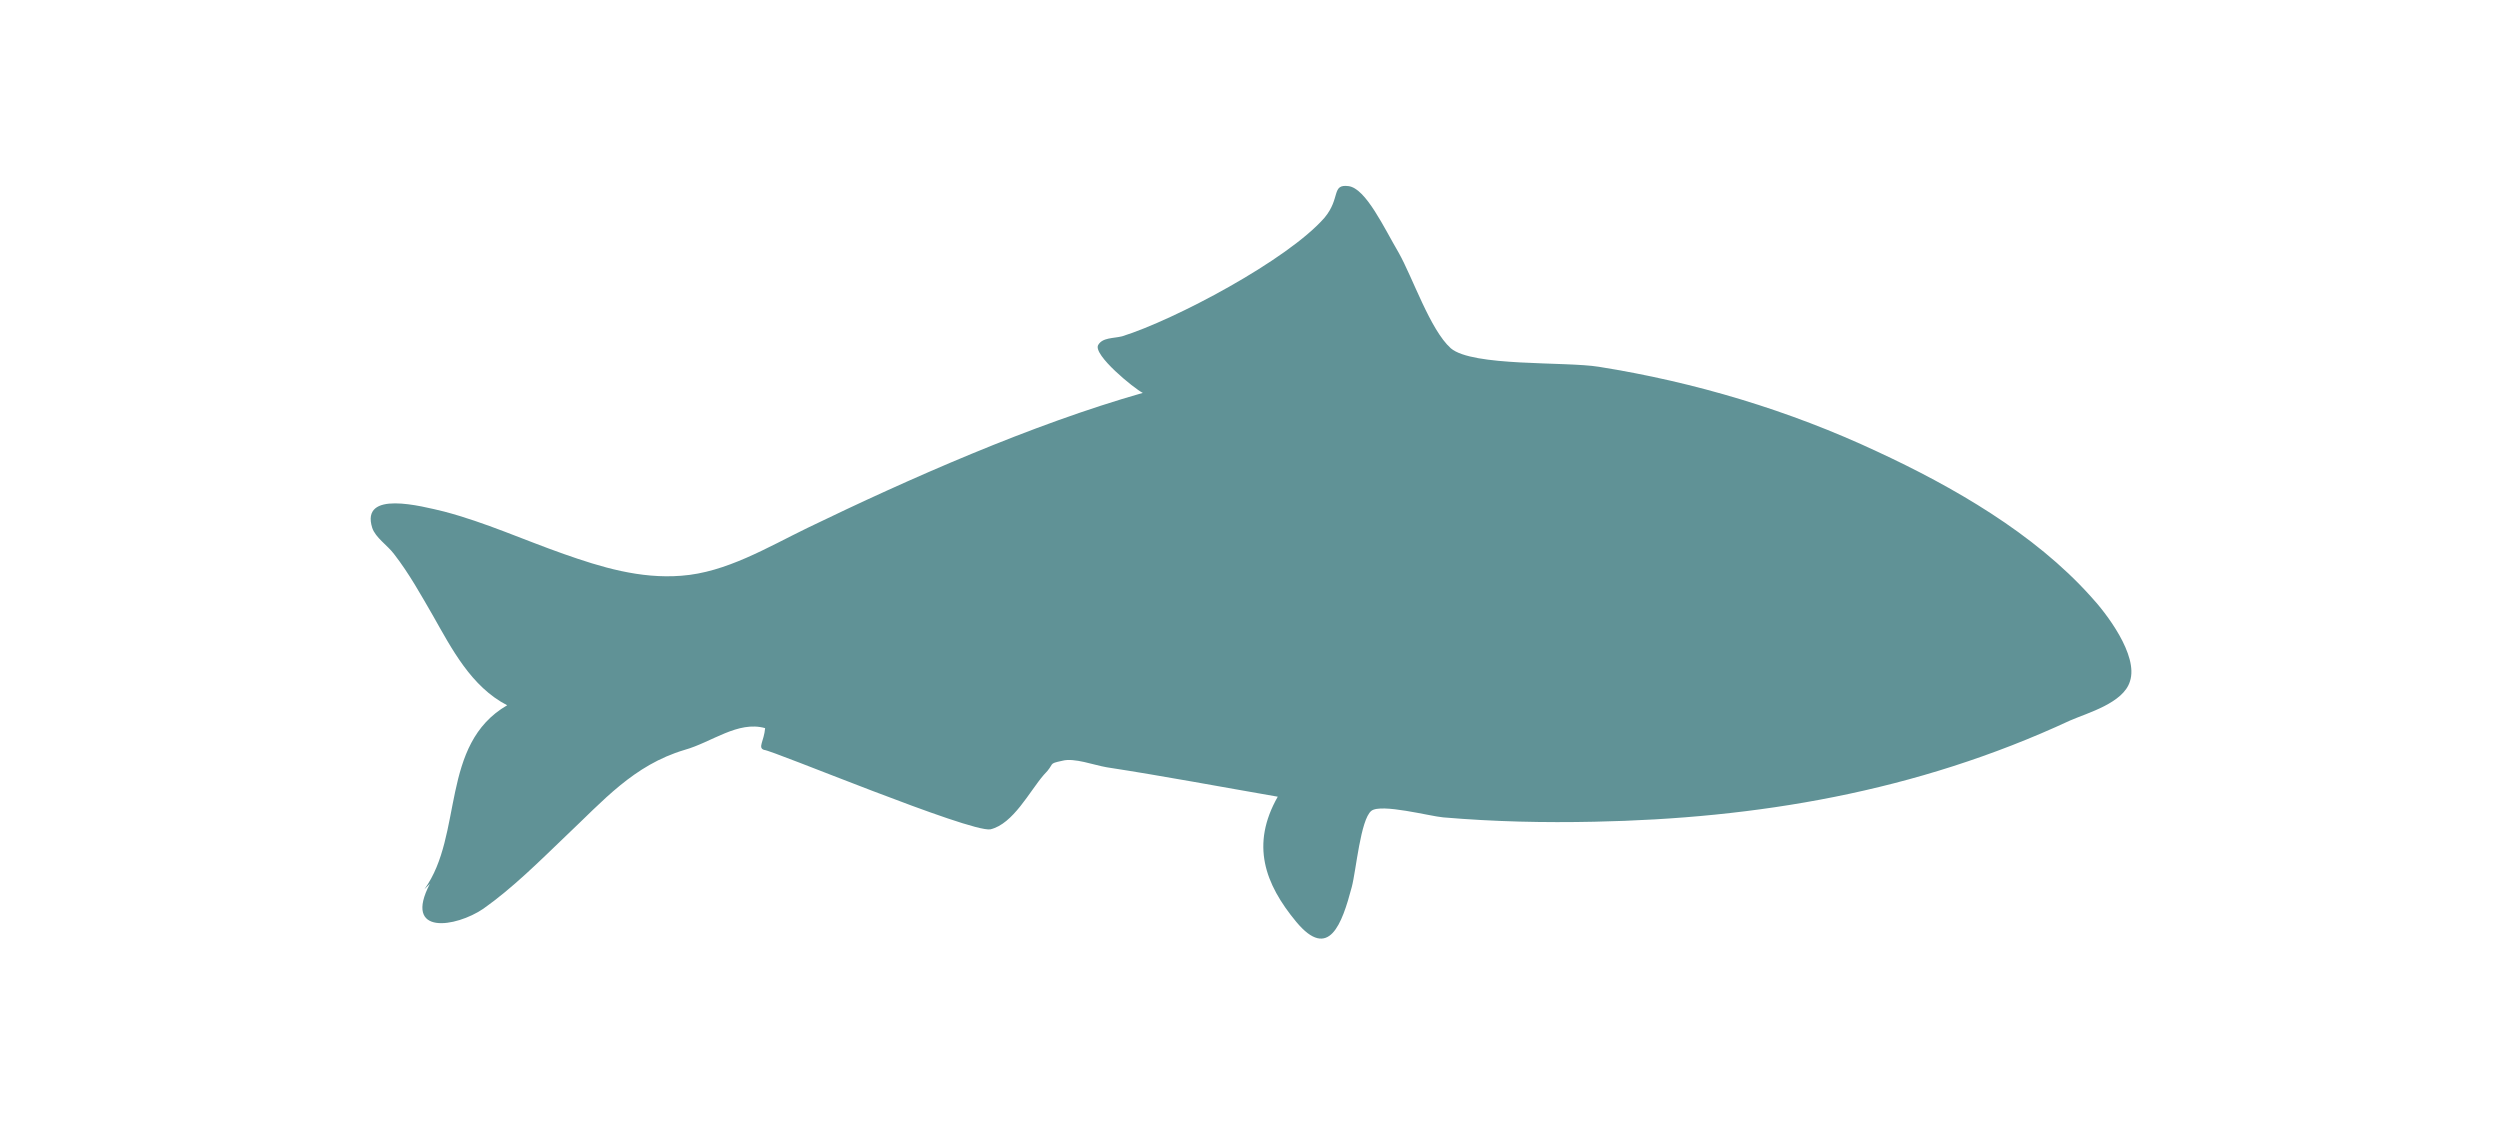 <?xml version="1.0" encoding="utf-8"?>
<!-- Generator: Adobe Illustrator 19.1.0, SVG Export Plug-In . SVG Version: 6.00 Build 0)  -->
<svg version="1.1" xmlns="http://www.w3.org/2000/svg" xmlns:xlink="http://www.w3.org/1999/xlink" x="0px" y="0px"
	 viewBox="0 0 229.7 103.4" style="enable-background:new 0 0 229.7 103.4;" xml:space="preserve">
<style type="text/css">
	.st0{fill:#86B0B6;}
	.st1{fill:#B9D9DE;}
	.st2{fill:#D8E6E7;}
	.st3{fill:#F5F5E9;}
	.st4{fill:#C2CA9B;}
	.st5{fill:#A1B46C;}
	.st6{opacity:0.11;fill:#61482F;}
	.st7{fill:#FFFFFF;}
	.st8{fill:#609296;}
	.st9{opacity:0.2;}
	.st10{fill:#771F16;}
	.st11{fill:#2B585E;}
	.st12{fill:#A87C5E;}
	.st13{fill:none;stroke:#A1B46C;stroke-width:2.232;stroke-miterlimit:10;}
	.st14{fill:#46747F;}
	.st15{fill:#98A169;}
	.st16{fill:#CFECEF;}
	.st17{opacity:0.12;}
	.st18{fill:#005255;}
	.st19{fill:none;stroke:#2B585E;stroke-width:2.232;stroke-miterlimit:10;}
	.st20{fill:none;}
	.st21{fill:#1B202D;}
	.st22{fill:#010101;}
	.st23{fill:#EFBC9A;}
	.st24{fill:#969357;}
	.st25{fill:#3E4760;}
	.st26{fill:#2D3549;}
	.st27{fill:#FDCFAA;}
	.st28{fill:#B6B36B;}
	.st29{fill:#F69321;}
	.st30{fill:#7A7630;}
	.st31{fill:#F26A26;}
	.st32{fill:#AF7F45;}
	.st33{fill:#524F22;}
	.st34{fill:#374568;}
	.st35{fill:#4A342A;}
	.st36{fill:#6E4D3F;}
	.st37{fill:#CE2B27;}
	.st38{fill:#90C0E7;}
	.st39{fill:#5F492B;}
	.st40{fill:#272D40;}
	.st41{fill:#518097;}
	.st42{fill:#59C2EF;}
	.st43{fill:#488FCC;}
	.st44{fill:#B13433;}
	.st45{fill:#E4534E;}
	.st46{fill:#EB2427;}
	.st47{fill:#412A17;}
	.st48{fill:#F5B11B;}
	.st49{fill:#84D2F6;}
	.st50{fill:#1D87C9;}
	.st51{fill:#4DB6AC;}
	.st52{fill:#325061;}
	.st53{fill:#B7A56A;}
	.st54{fill:#544137;}
	.st55{fill:#E9F5F2;}
	.st56{fill:#A4C9B9;}
	.st57{opacity:7.000000e-02;}
	.st58{fill:#EF5551;}
	.st59{fill:#ACB3BD;}
	.st60{fill:#3C8EAE;}
	.st61{fill:#CEDD37;}
	.st62{opacity:0.5;}
	.st63{fill:#3AC0C3;}
	.st64{fill:#EAA052;}
	.st65{fill:#F16A46;}
	.st66{fill:#F37047;}
	.st67{fill:#9E9E97;}
	.st68{fill:#717070;}
	.st69{fill:#FCC59E;}
	.st70{opacity:0.47;fill:#86B0B6;}
	.st71{opacity:0.6;}
	.st72{fill:#E3D395;}
	.st73{fill:#6D4A30;}
	.st74{fill:#EDEDED;}
	.st75{fill:#E96E41;}
	.st76{fill:#C2BCBC;}
	.st77{fill:#6B6B6A;}
	.st78{fill:#97B84B;}
	.st79{fill:#F4AD60;}
	.st80{fill:#FCB662;}
	.st81{fill:#938358;}
	.st82{fill:#496F8F;}
	.st83{fill:#6A8EB4;}
	.st84{fill:#E8E8E7;}
	.st85{fill:#AAA9A0;}
	.st86{fill:#8C9191;}
	.st87{fill:none;stroke:#9E9E97;stroke-width:2.232;stroke-miterlimit:10;}
	.st88{fill:#F3F2F1;}
	.st89{fill:#E98028;}
	.st90{fill:#F3CE1A;}
	.st91{fill:none;stroke:#374568;stroke-width:0.576;stroke-miterlimit:10;}
	.st92{fill:#808E4B;}
	.st93{fill:none;stroke:#717070;stroke-width:4.536;stroke-miterlimit:10;}
	.st94{fill:#E5E3E3;}
	.st95{fill:#4E1719;}
	.st96{fill:#F8B232;}
	.st97{fill:#D3D3D3;}
	.st98{fill:#B0ACB2;}
	.st99{fill:#F6D419;}
	.st100{fill:#5AADD0;}
	.st101{fill:#48587C;}
	.st102{fill:#353D52;}
	.st103{fill:#ABA1BC;}
	.st104{fill:#8677A3;}
	.st105{fill:#4F5974;}
	.st106{fill:#FED7B8;}
	.st107{fill:#F6A4BE;}
	.st108{fill:#BD9056;}
	.st109{fill:#F27BA3;}
	.st110{fill:#B8ADC8;}
	.st111{fill:#9582B4;}
	.st112{fill:#49789E;}
	.st113{fill:#EC6A61;}
	.st114{fill:#912F33;}
	.st115{fill:#5C462C;}
	.st116{fill:#A43F3A;}
	.st117{fill:#725A38;}
	.st118{fill:#675246;}
	.st119{fill:#EDF7F4;}
	.st120{fill:#D0E5DE;}
	.st121{fill:#F57E2D;}
	.st122{fill:#4B9590;}
	.st123{fill:#4DB4AF;}
	.st124{fill:#A37C59;}
	.st125{fill:#E2E2E2;}
	.st126{fill:#EE6A23;}
	.st127{fill:#D59F76;}
	.st128{fill:#533F2A;}
	.st129{fill:#E65425;}
	.st130{fill:#EFC4A5;}
	.st131{fill:#968453;}
	.st132{fill:#C4B37D;}
	.st133{fill:#E9DAA6;}
	.st134{fill:#EF9233;}
	.st135{fill:#C14942;}
	.st136{clip-path:url(#SVGID_2_);}
	.st137{fill:#EE4A23;}
	.st138{fill:#E9EADC;}
	.st139{fill:#163556;}
	.st140{fill:#F9CD16;}
	.st141{fill:#C7B783;}
	.st142{fill:#AF7430;}
	.st143{fill:#C98836;}
	.st144{fill:#B34D4C;}
	.st145{fill:#D95451;}
	.st146{fill:#815C3F;}
	.st147{fill:#3D9A90;}
	.st148{fill:#28424A;}
	.st149{fill:#40A79F;}
	.st150{fill:#836DA6;}
	.st151{fill:#A89BBA;}
	.st152{fill:#FAA31B;}
	.st153{fill:#F0CEA9;}
	.st154{fill:#FFE2BB;}
	.st155{fill:#73C7E5;}
	.st156{fill:#499DC6;}
	.st157{clip-path:url(#SVGID_4_);}
	.st158{fill:#3E6060;}
	.st159{fill:#EE4524;}
	.st160{fill:#566730;}
	.st161{fill:#48482C;}
	.st162{fill:#EC8A23;}
	.st163{fill:none;stroke:#48482C;stroke-miterlimit:10;}
	.st164{fill:#7C8948;}
	.st165{clip-path:url(#SVGID_6_);}
	.st166{clip-path:url(#SVGID_8_);}
	.st167{display:none;}
	.st168{display:inline;fill:#47747E;}
	.st169{display:inline;fill:#315A60;}
	.st170{display:inline;fill:#4AC4D5;}
	.st171{display:inline;fill:#1572BA;}
	.st172{display:inline;fill:#FFFFFF;}
	.st173{display:inline;}
	.st174{clip-path:url(#SVGID_10_);fill:#F47834;}
	.st175{clip-path:url(#SVGID_10_);fill:#FFFFFF;}
	.st176{fill:#689799;}
	.st177{display:inline;fill:#46747F;}
	.st178{display:inline;opacity:0.12;}
	.st179{display:inline;fill:#2B585E;}
	.st180{display:inline;fill:none;stroke:#2B585E;stroke-width:9;stroke-miterlimit:10;}
	.st181{display:inline;fill:none;stroke:#F5F5E9;stroke-width:16.2;stroke-linecap:round;stroke-miterlimit:10;}
	.st182{display:inline;fill:#005255;}
	.st183{fill:#981D31;}
	.st184{display:inline;fill:none;stroke:#981D31;stroke-width:4.536;stroke-miterlimit:10;}
	.st185{display:inline;fill:#A1B46C;}
	.st186{display:inline;fill:none;}
	.st187{opacity:0.59;}
	.st188{display:inline;opacity:0.47;fill:#86B0B6;}
	.st189{display:inline;opacity:0.6;}
	.st190{display:inline;fill:#B9D9DE;}
	.st191{display:inline;fill:none;stroke:#2B585E;stroke-width:2.232;stroke-miterlimit:10;}
	.st192{display:inline;opacity:7.000000e-02;}
	.st193{display:inline;fill:#544137;}
	.st194{display:inline;fill:#B7A56A;}
	.st195{display:inline;fill:#938358;}
	.st196{display:inline;fill:#CE2B27;}
	.st197{display:inline;fill:#90C0E7;}
	.st198{display:inline;fill:#E3D395;}
	.st199{display:inline;fill:#1B202D;}
	.st200{display:inline;fill:#FCB662;}
	.st201{display:inline;fill:#E96E41;}
	.st202{display:inline;fill:#6B6B6A;}
	.st203{display:inline;fill:#E8E8E7;}
	.st204{display:inline;fill:none;stroke:#9E9E97;stroke-width:2.232;stroke-miterlimit:10;}
	.st205{display:inline;fill:#F58120;}
	.st206{display:inline;fill:#EE3826;}
	.st207{fill:#F58120;}
	.st208{display:inline;fill:#AAA9A0;}
	.st209{display:inline;fill:#8C9191;}
	.st210{display:inline;fill:#9E9E97;}
	.st211{display:inline;fill:#EF5551;}
	.st212{display:inline;fill:none;stroke:#AAA9A0;stroke-width:2;stroke-miterlimit:10;}
	.st213{fill:none;stroke:#AAA9A0;stroke-width:2;stroke-miterlimit:10;}
	.st214{opacity:0.47;}
	.st215{fill:none;stroke:#86B0B6;stroke-width:2;stroke-miterlimit:10;}
	.st216{display:inline;fill:#374568;}
	.st217{display:inline;fill:none;stroke:#C6C479;stroke-width:3;stroke-miterlimit:10;}
	.st218{display:inline;fill:#97B84B;}
</style>
<g id="Main-BG">
</g>
<g id="WIngs">
</g>
<g id="Background">
	<g>
		<path class="st8" d="M39,81.7c3.6-5,1.4-13.3,7.6-16.9c-3.3-1.7-5.1-5.2-6.8-8.2c-1.1-1.9-2.2-3.9-3.6-5.7c-0.6-0.8-1.7-1.5-2-2.4
			c-1.1-3.5,4.5-2,6.6-1.5c3.8,1,7.3,2.6,11,3.9c3.4,1.2,7,2.3,10.8,2c4.1-0.3,7.9-2.6,11.6-4.4C83.5,44,94.8,39,105,36.1
			c-0.8-0.4-4.6-3.5-4.1-4.4c0.4-0.7,1.4-0.6,2.2-0.8c4.8-1.5,15.2-7,18.6-10.9c1.5-1.8,0.6-3.1,2.2-2.9c1.6,0.2,3.3,3.9,4.6,6.1
			c1.3,2.3,2.9,7.1,4.8,8.8c2,1.7,10.5,1.2,13.6,1.7c8.8,1.4,17.5,4,25.6,7.8c6.9,3.2,14.4,7.5,19.6,13.3c1.4,1.5,4.4,5.4,3.6,7.8
			c-0.6,2-3.9,2.9-5.5,3.6c-14.2,6.6-28.9,9-43.7,9.3c-4.6,0.1-9.2,0-13.9-0.4c-1.2-0.1-5.7-1.3-6.6-0.6c-1,0.8-1.4,5.5-1.8,7
			c-0.9,3.4-2.1,6.8-5.1,3.2c-2.9-3.5-4.2-7.1-1.7-11.5c-5.2-0.9-10.5-1.9-15.7-2.7c-1.2-0.2-3-0.9-4.1-0.6
			c-1.4,0.3-0.6,0.2-1.7,1.3c-1.3,1.5-2.8,4.5-4.9,5c-1.9,0.3-20.1-7.3-20.8-7.3c-0.6-0.2,0-0.8,0.1-2c-2.5-0.7-4.9,1.3-7.4,2
			c-4.7,1.4-7.5,4.7-10.9,7.9c-2.4,2.3-4.9,4.8-7.6,6.7c-2.5,1.7-7.4,2.5-4.9-2.3C39.3,81.4,39.1,81.6,39,81.7
			C42.4,77.1,39.1,81.6,39,81.7z"/>
		<path class="st8" d="M43.6,74.9C43.6,74.9,43.6,74.9,43.6,74.9C43.6,74.9,43.6,74.9,43.6,74.9z"/>
	</g>
</g>
<g id="Buildings">
</g>
<g id="Base">
</g>
<g id="People">
</g>
<g id="Text" class="st167">
</g>
</svg>
